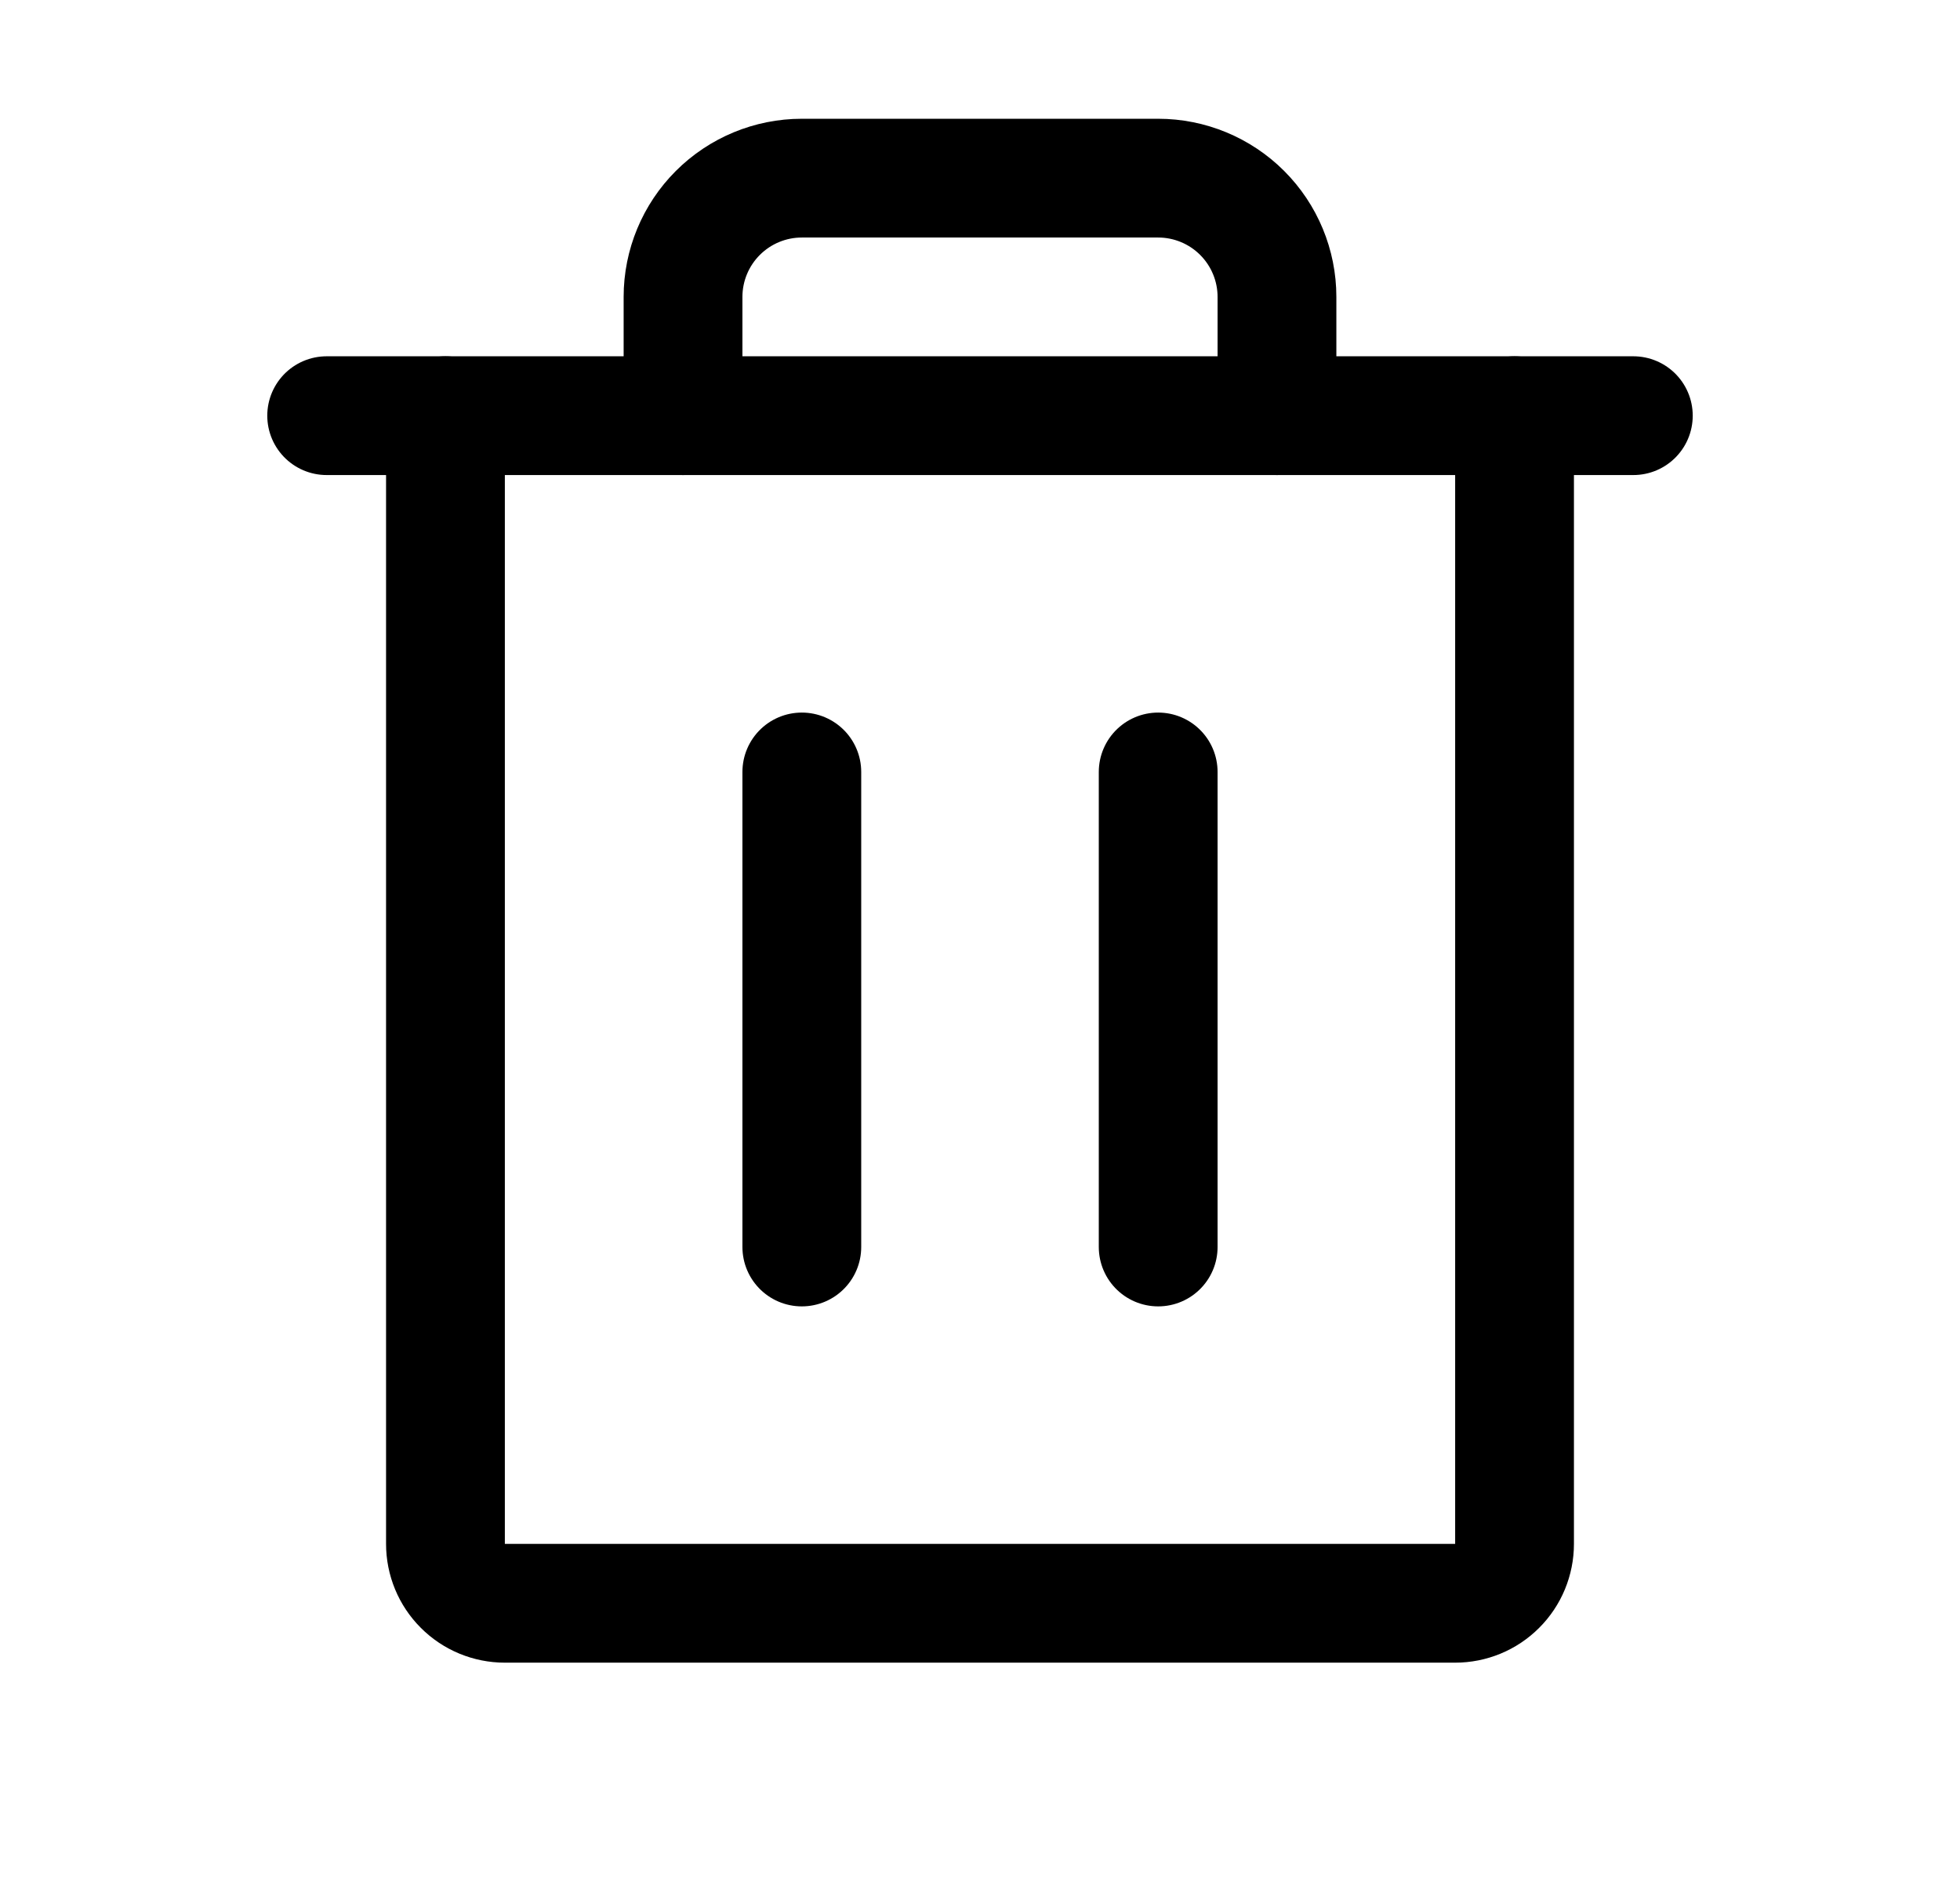 <svg width="33" height="32" viewBox="0 0 33 32" fill="none" xmlns="http://www.w3.org/2000/svg">
<g clip-path="url(#clip0_439_528)">
<path d="M27.5 7H5.5" stroke="black" stroke-width="2" stroke-linecap="round" stroke-linejoin="round"/>
<path d="M13.5 13V21" stroke="black" stroke-width="2" stroke-linecap="round" stroke-linejoin="round"/>
<path d="M19.5 13V21" stroke="black" stroke-width="2" stroke-linecap="round" stroke-linejoin="round"/>
<path d="M25.5 7V26C25.5 26.265 25.395 26.52 25.207 26.707C25.02 26.895 24.765 27 24.5 27H8.5C8.235 27 7.98 26.895 7.793 26.707C7.605 26.52 7.5 26.265 7.5 26V7" stroke="black" stroke-width="2" stroke-linecap="round" stroke-linejoin="round"/>
<path d="M21.5 7V5C21.5 4.47 21.289 3.961 20.914 3.586C20.539 3.211 20.03 3 19.5 3H13.5C12.97 3 12.461 3.211 12.086 3.586C11.711 3.961 11.5 4.47 11.5 5V7" stroke="black" stroke-width="2" stroke-linecap="round" stroke-linejoin="round"/>
</g>
<defs>
<clipPath id="clip0_439_528">
<rect width="32" height="32" fill="white" transform="translate(0.5)"/>
</clipPath>
</defs>
</svg>
